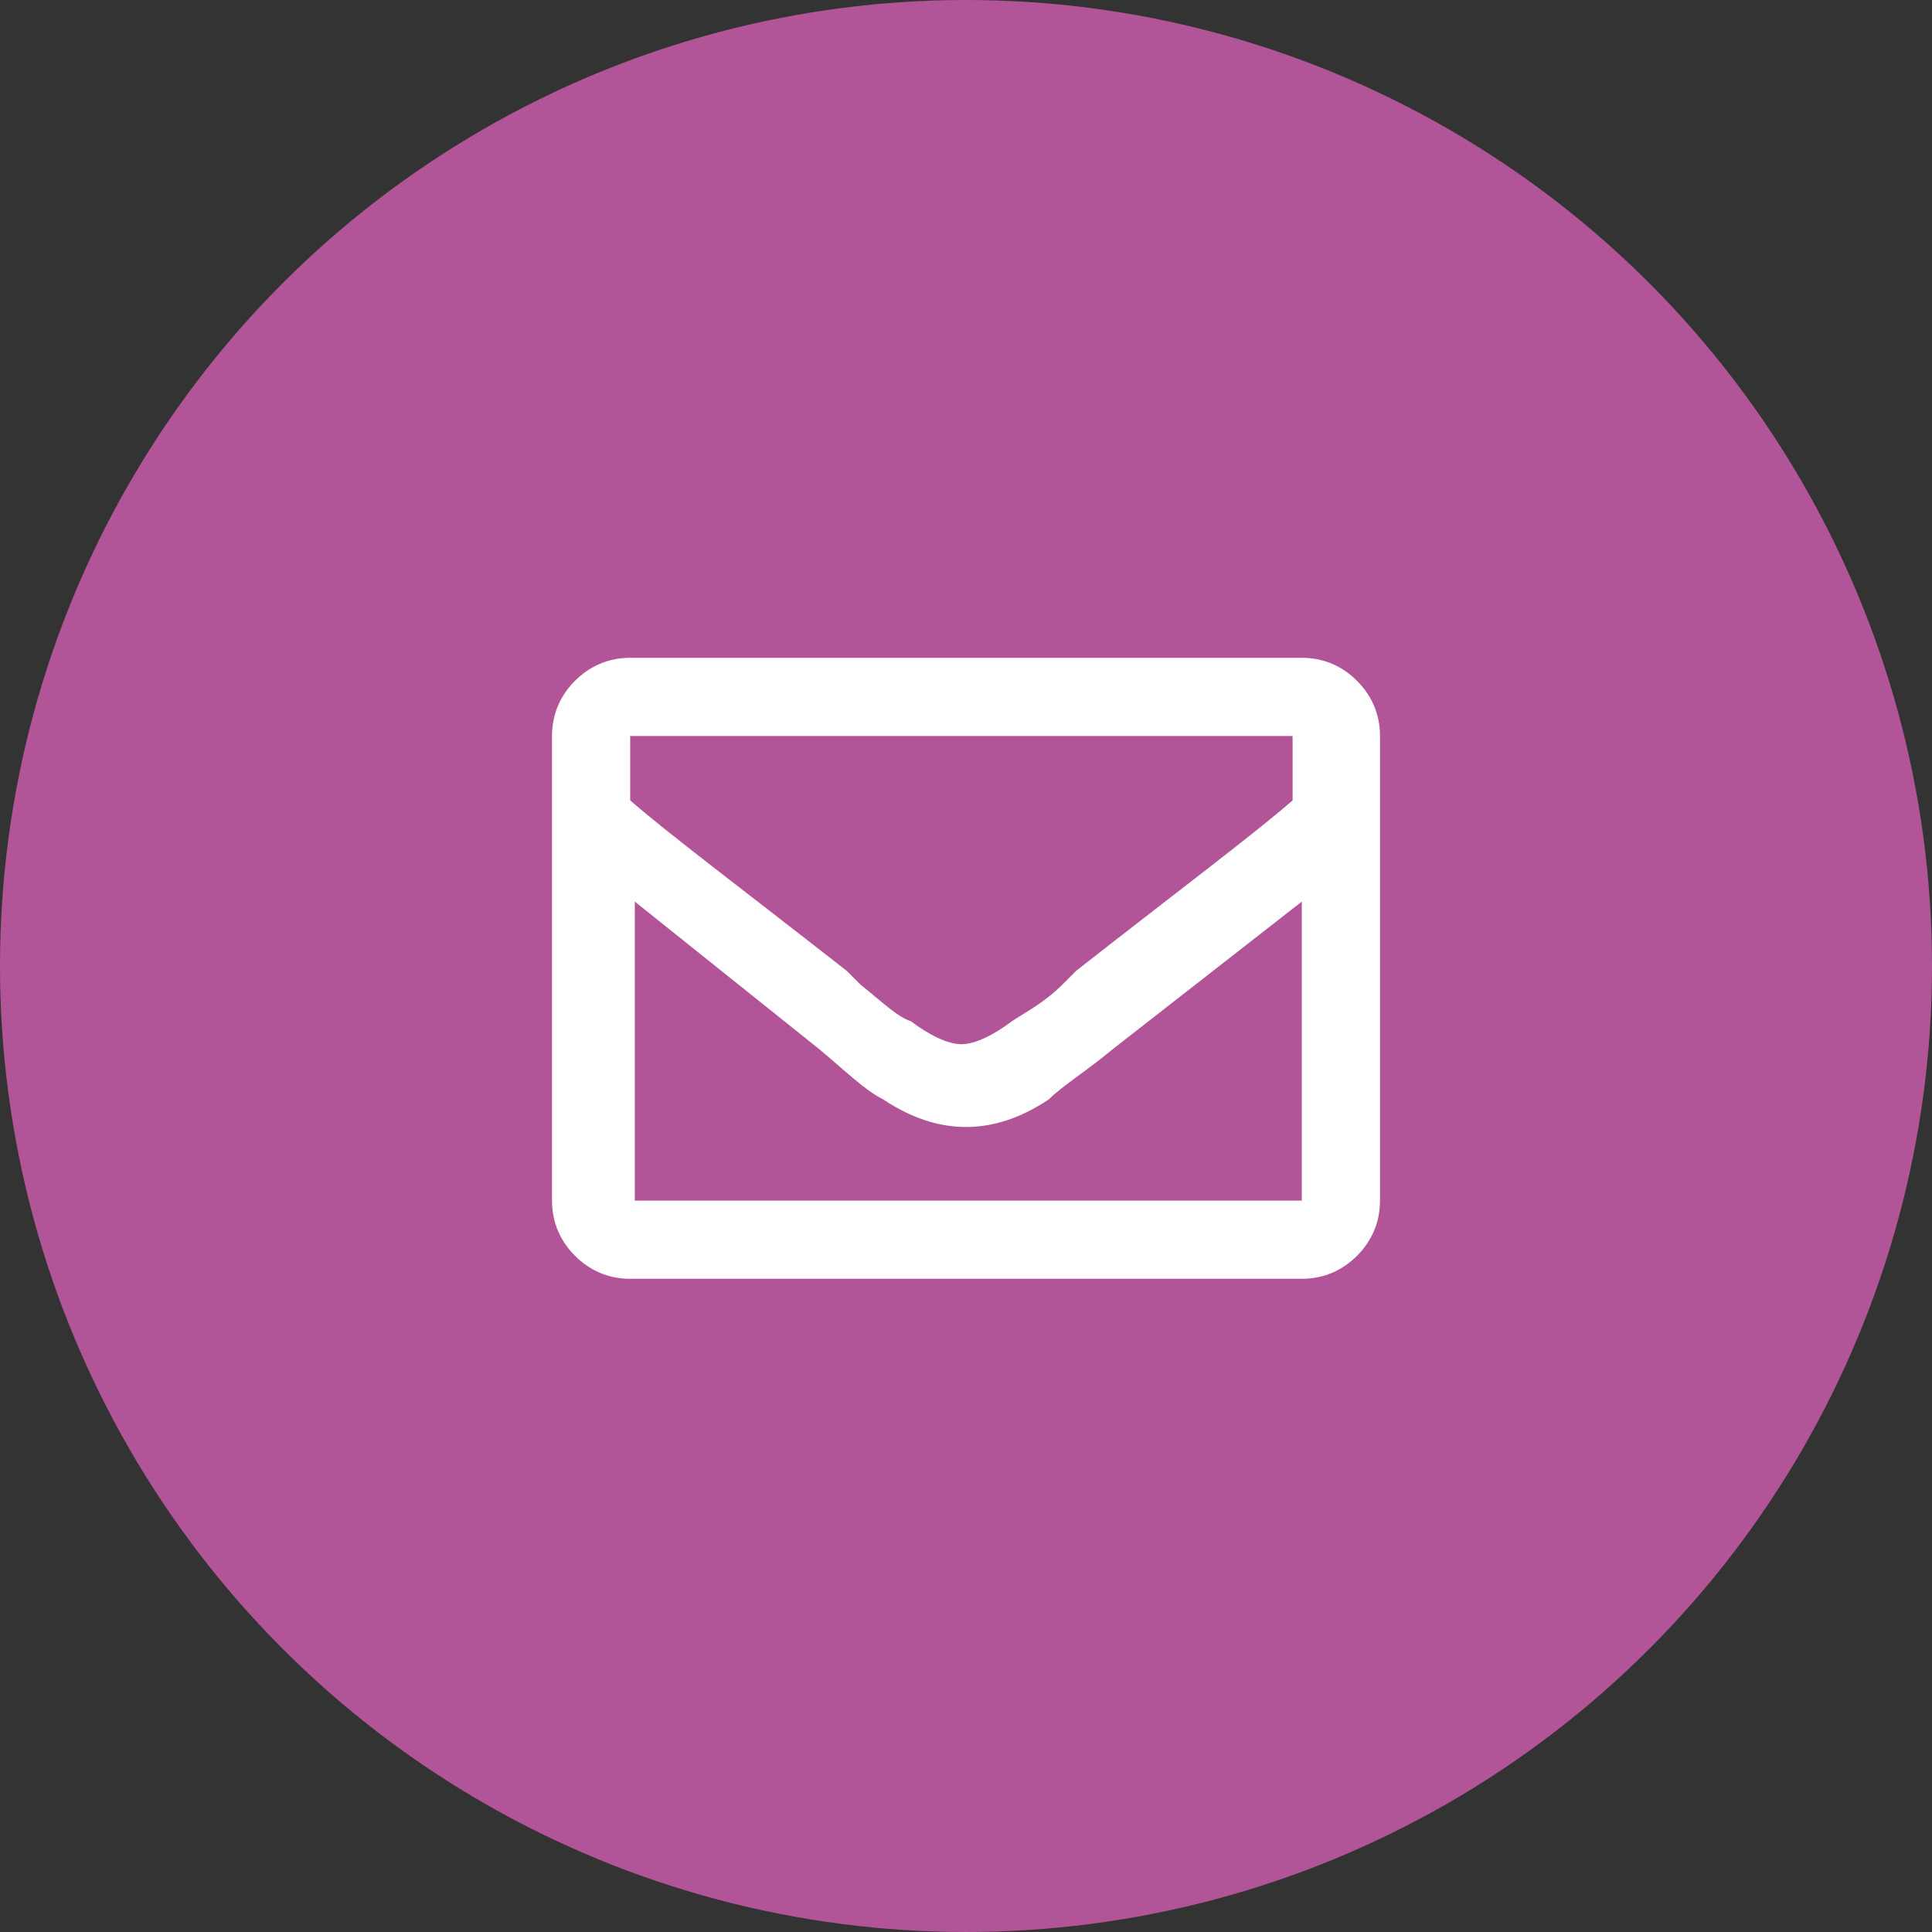 <?xml version="1.0" encoding="UTF-8"?>
<svg id="Layer_1" xmlns="http://www.w3.org/2000/svg" version="1.1" viewBox="0 0 42 42">
  <rect x="0" y="0" width="42" height="42" fill="#333333" stroke="none"/>
  <!-- Generator: Adobe Illustrator 29.1.0, SVG Export Plug-In . SVG Version: 2.1.0 Build 142)  -->
  <defs>
    <style>
      .st0 {
        fill: #b25598;
      }

      .st1 {
        fill: #fff;
      }

      .st2 {
        isolation: isolate;
      }
    </style>
  </defs>
  <circle class="st0" cx="21" cy="21" r="21"/>
  <g class="st2">
    <g class="st2">
      <path class="st1" d="M28.3,14.3c.5,0,.9.2,1.2.5s.5.7.5,1.2v10.1c0,.5-.2.9-.5,1.2s-.7.5-1.2.5h-14.6c-.5,0-.9-.2-1.2-.5s-.5-.7-.5-1.2v-10.1c0-.5.2-.9.5-1.2s.7-.5,1.2-.5h14.6ZM28.3,16h-14.6v1.4c.8.7,2.4,1.9,4.7,3.7l.3.3c.5.4.8.7,1.1.8.4.3.8.5,1.1.5s.7-.2,1.1-.5c.3-.2.7-.4,1.1-.8l.3-.3c2.3-1.8,3.9-3,4.7-3.7v-1.4ZM13.7,26.1h14.6v-6.5l-4.1,3.2c-.6.5-1.1.8-1.4,1.1-.6.4-1.2.6-1.8.6s-1.2-.2-1.8-.6c-.4-.2-.8-.6-1.4-1.1l-4-3.2v6.5Z"/>
    </g>
  </g>
</svg>